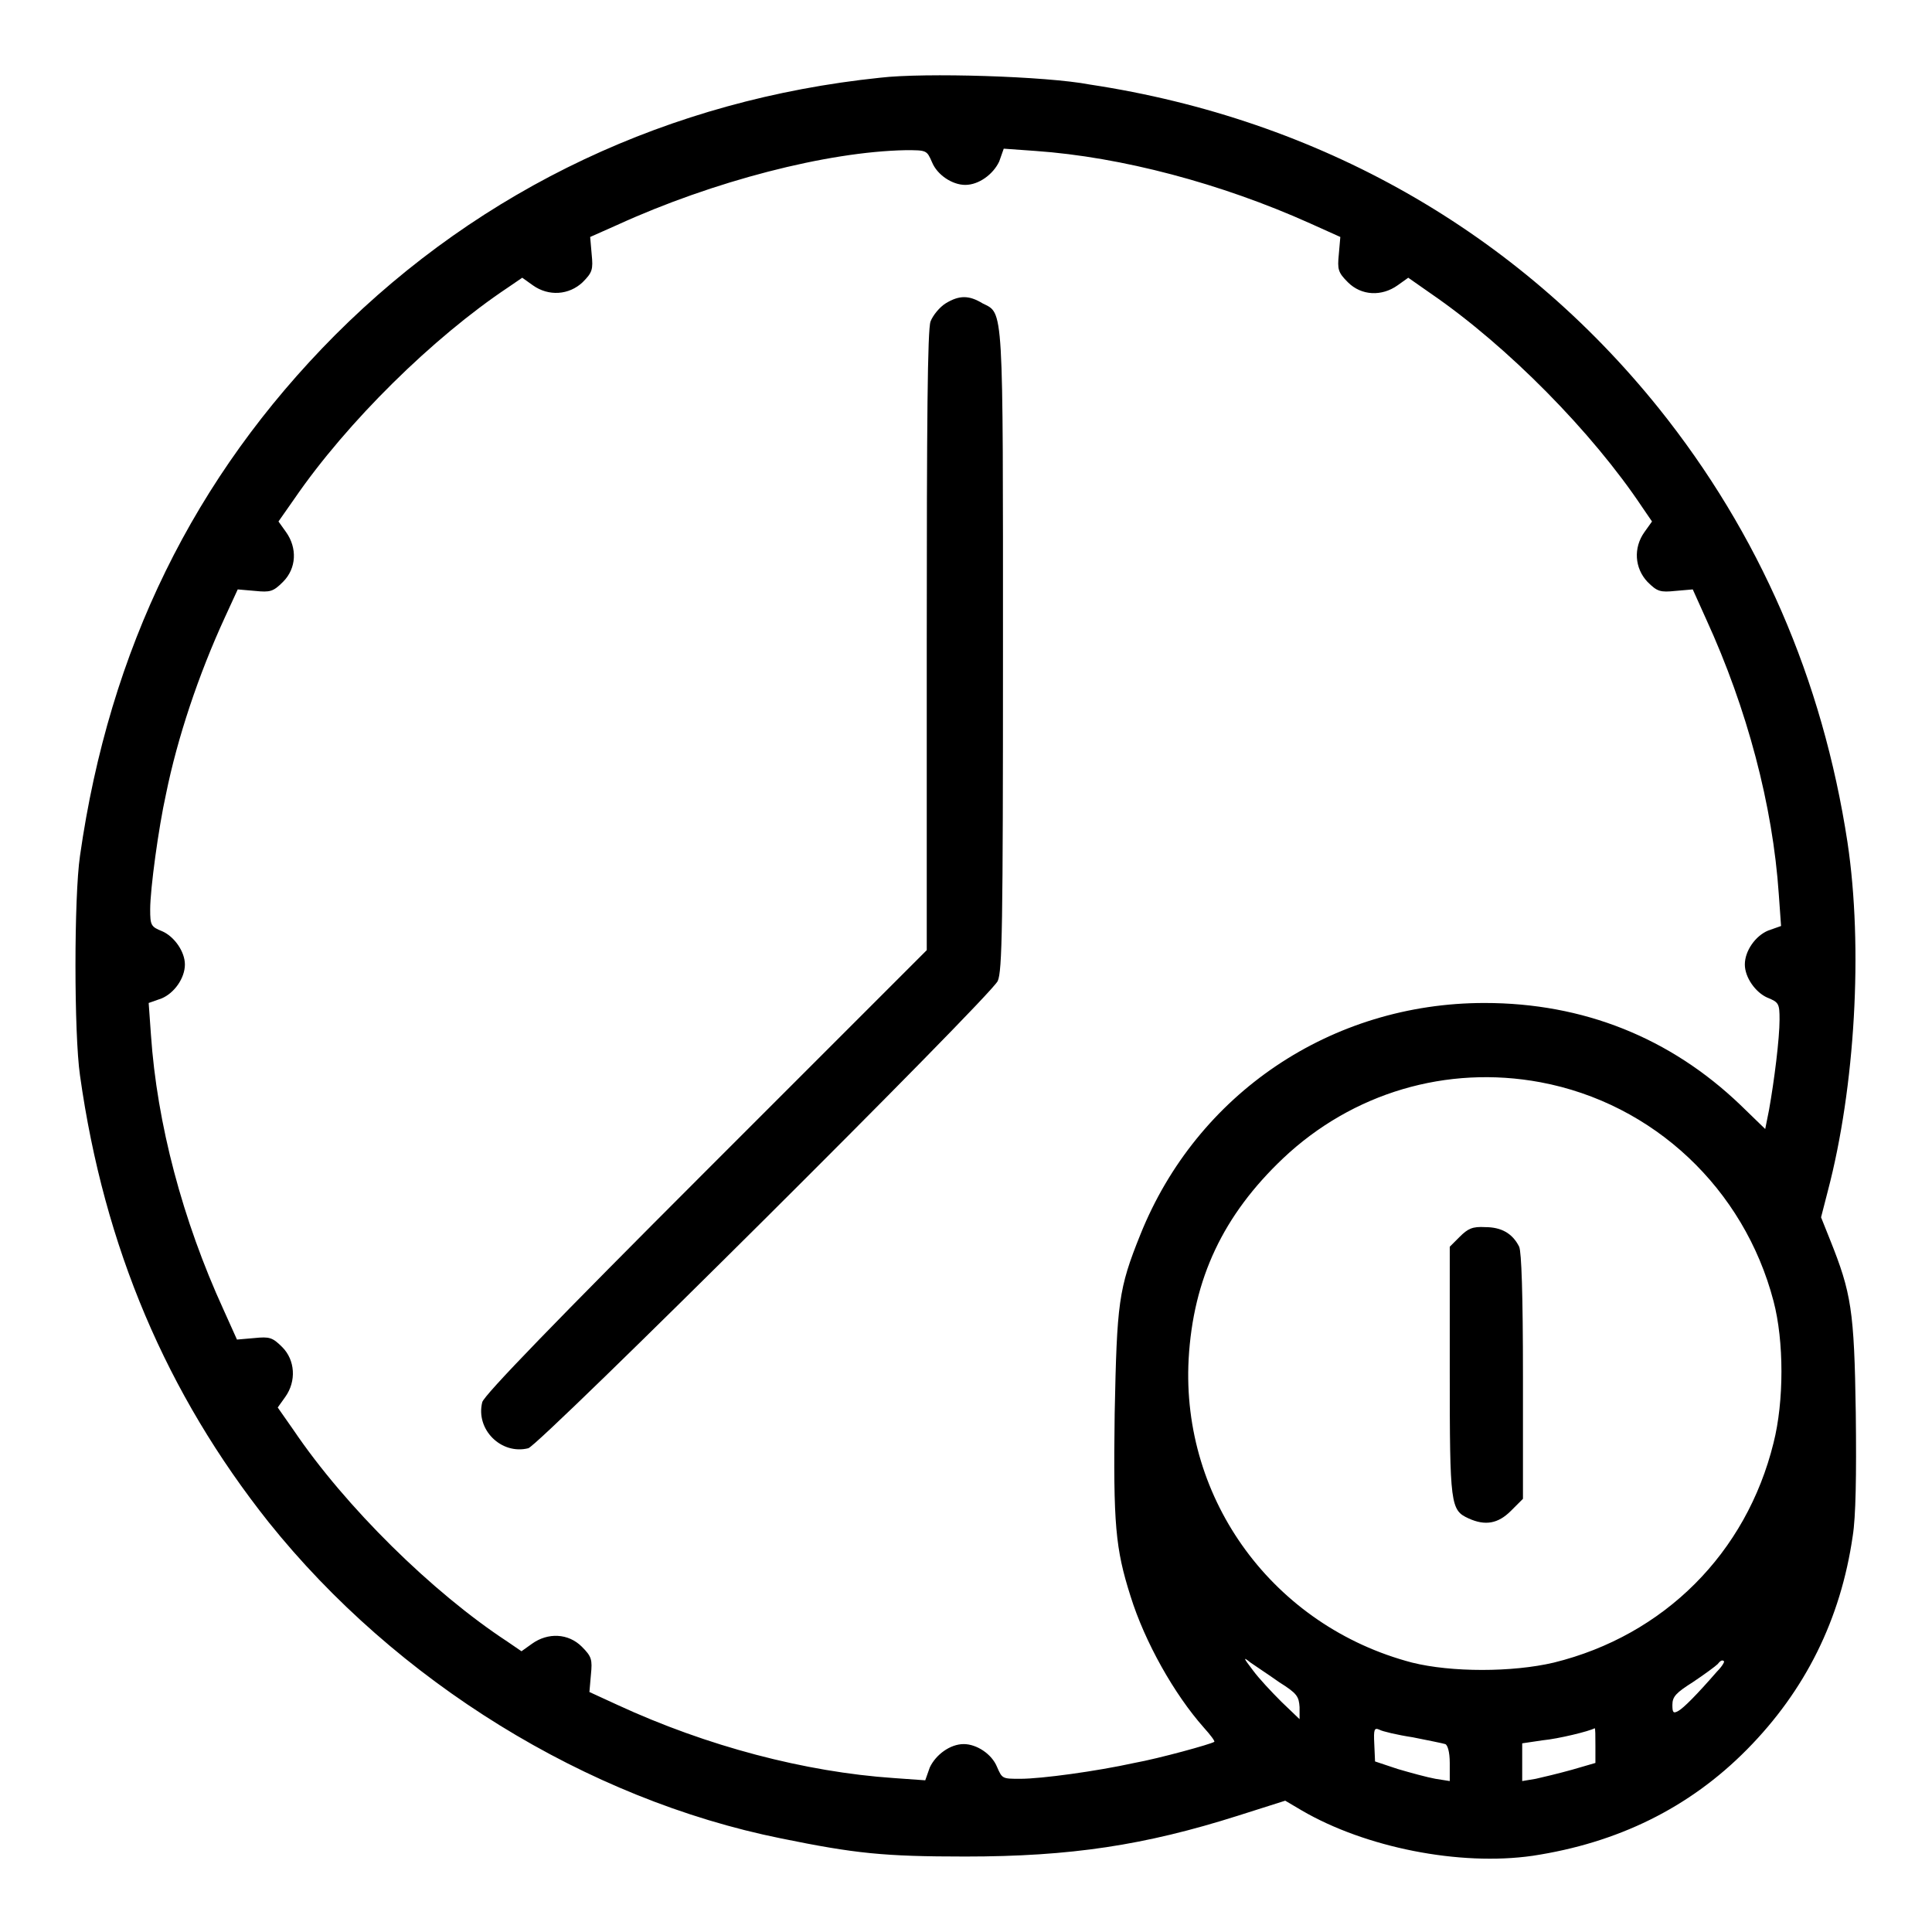 <?xml version="1.0" encoding="utf-8"?>
<!-- Svg Vector Icons : http://www.onlinewebfonts.com/icon -->
<!DOCTYPE svg PUBLIC "-//W3C//DTD SVG 1.1//EN" "http://www.w3.org/Graphics/SVG/1.1/DTD/svg11.dtd">
<svg version="1.1" xmlns="http://www.w3.org/2000/svg" xmlns:xlink="http://www.w3.org/1999/xlink" x="0px" y="0px" viewBox="0 0 256 256" enable-background="new 0 0 256 256" xml:space="preserve">
<g><g><g><path fill="#000000" d="M116.6,10.3c-27.8,2.9-52.7,14.6-72.2,34.1C25.7,63.2,14.5,86,10.6,113.4c-0.8,5.4-0.8,23.6,0,29.1c3.2,22.8,11.5,42.2,25,59.2c16.9,21.1,42.1,36.7,67.9,41.9c9.8,2,13.6,2.4,24.4,2.4c14,0,23.8-1.5,36.1-5.4l6.3-2l2.2,1.3c8.4,4.9,20.9,7.4,30.6,6c11.2-1.7,20.7-6.3,28.4-14.1c7.7-7.8,12.4-17.2,14-28.3c0.4-2.5,0.5-7.9,0.4-16.3c-0.2-13.6-0.6-15.9-3.4-22.9l-1.2-3l0.9-3.5c3.6-13.7,4.7-32.2,2.6-46.2c-3.3-21.6-11.7-40.9-25-57.5c-18.8-23.4-45-38.3-75.4-42.9C138.7,10.1,122.5,9.6,116.6,10.3z M123.5,21.5c0.7,1.7,2.7,3,4.4,3c1.8,0,3.7-1.4,4.5-3.1l0.6-1.7l4.2,0.3c11.4,0.8,24.6,4.3,36.4,9.6l4,1.8l-0.2,2.3c-0.2,2-0.1,2.4,1.2,3.7c1.8,1.8,4.5,1.9,6.6,0.4l1.4-1l3,2.1c10.2,7,21.4,18.4,28,28.3l1.3,1.9l-1,1.4c-1.5,2.1-1.3,4.8,0.4,6.6c1.3,1.3,1.7,1.4,3.7,1.2l2.3-0.2l1.8,4c5.4,11.8,8.8,24.6,9.6,36.4l0.3,4.2l-1.7,0.6c-1.7,0.7-3.1,2.7-3.1,4.5c0,1.7,1.4,3.7,3,4.4c1.5,0.6,1.6,0.8,1.6,2.9c0,2.5-0.7,8.1-1.4,12l-0.5,2.5l-3.3-3.2c-9.3-8.9-20.8-13.5-33.9-13.5c-20.3,0-38.1,12-45.6,30.7c-2.9,7.2-3.1,9-3.4,23.7c-0.2,14.7,0.1,17.9,2.1,24.2c1.9,6.1,5.8,13,9.7,17.4c0.9,1,1.5,1.8,1.4,1.9c-0.4,0.3-7.3,2.2-10.6,2.8c-5,1.1-12.3,2.1-15.1,2.1c-2.4,0-2.4,0-3.1-1.6c-0.7-1.7-2.7-3-4.4-3c-1.8,0-3.7,1.4-4.5,3.1l-0.6,1.7l-4.2-0.3c-11.7-0.8-24.7-4.2-36.6-9.7l-3.7-1.7l0.2-2.3c0.2-2,0.1-2.4-1.2-3.7c-1.8-1.8-4.5-1.9-6.6-0.4l-1.4,1l-1.9-1.3c-9.9-6.5-21.4-17.8-28.3-28l-2.1-3l1-1.4c1.5-2.1,1.3-4.9-0.4-6.6c-1.3-1.3-1.7-1.4-3.7-1.2l-2.3,0.2l-1.8-4c-5.4-11.8-8.8-24.6-9.6-36.4l-0.3-4.2l1.7-0.6c1.7-0.7,3.1-2.7,3.1-4.5c0-1.7-1.4-3.7-3-4.4c-1.5-0.6-1.6-0.8-1.6-2.9c0-2.7,1.1-10.8,2.1-15.3c1.5-7.4,4.3-15.8,7.8-23.4l1.7-3.7l2.3,0.2c2,0.2,2.4,0.1,3.7-1.2c1.8-1.8,1.9-4.5,0.4-6.6l-1-1.4l2.1-3c7-10.2,18.4-21.4,28.3-28l1.9-1.3l1.4,1c2.1,1.5,4.8,1.3,6.6-0.4c1.3-1.3,1.4-1.7,1.2-3.7l-0.2-2.3l3.6-1.6c12.7-5.8,27.8-9.7,38.2-9.9C122.8,19.9,122.8,19.9,123.5,21.5z M204.1,143.4c15,2.8,27,14.1,30.9,29c1.4,5.3,1.4,13.3,0,18.8c-3.6,14.6-14.5,25.5-29.1,29.1c-5.5,1.3-13.6,1.3-18.8,0c-18.3-4.8-30.6-21.5-29.6-40.2c0.6-10.7,4.6-19.1,12.5-26.6C179.2,144.8,191.7,141.1,204.1,143.4z M169.5,222.9c2.4,1.5,2.6,1.9,2.7,3.3v1.6l-2.4-2.3c-1.3-1.3-3-3.1-3.8-4.2c-1.3-1.7-1.3-1.8-0.3-1C166.4,220.8,168.1,221.9,169.5,222.9z M227.5,221.5c-2.7,3.1-4.4,4.8-5.1,5.2c-0.7,0.4-0.8,0.2-0.8-0.8c0-1.1,0.5-1.6,2.7-3c1.5-1,3-2.1,3.3-2.4c0.3-0.4,0.6-0.6,0.8-0.4C228.6,220.1,228.2,220.8,227.5,221.5z M187.2,230.2c2,0.4,4,0.8,4.3,0.9c0.3,0.1,0.6,1,0.6,2.5v2.4l-1.9-0.3c-1.1-0.2-3.3-0.8-5-1.3l-3-1l-0.1-2.3c-0.1-2,0-2.2,0.7-1.9C183.1,229.4,185.2,229.9,187.2,230.2z M211.4,231.3v2.3l-3.1,0.9c-1.8,0.5-3.9,1-4.8,1.2l-1.8,0.3v-2.5V231l2.7-0.4c2.1-0.2,6.2-1.2,6.9-1.6C211.4,229,211.4,230,211.4,231.3z"/><path fill="#000000" d="M125.3,40.2c-0.8,0.5-1.7,1.6-2,2.4c-0.4,1.1-0.5,13.2-0.5,42.4v40.9l-29.3,29.3c-19.7,19.7-29.4,29.7-29.6,30.6c-0.9,3.6,2.5,7,6.1,6.1c1.5-0.4,61.1-59.7,62.2-61.9c0.6-1.3,0.7-7.1,0.7-43.7c0-46.3,0.1-44.7-2.7-46.1C128.4,39.1,127.1,39.1,125.3,40.2z"/><path fill="#000000" d="M193.4,163.9l-1.3,1.3v16.5c0,17.8,0.1,18.4,2.5,19.5c2.2,1,3.9,0.7,5.6-1l1.6-1.6v-16.2c0-11-0.2-16.5-0.5-17.2c-0.9-1.8-2.4-2.6-4.5-2.6C195.1,162.5,194.5,162.8,193.4,163.9z"/></g></g></g>
</svg>